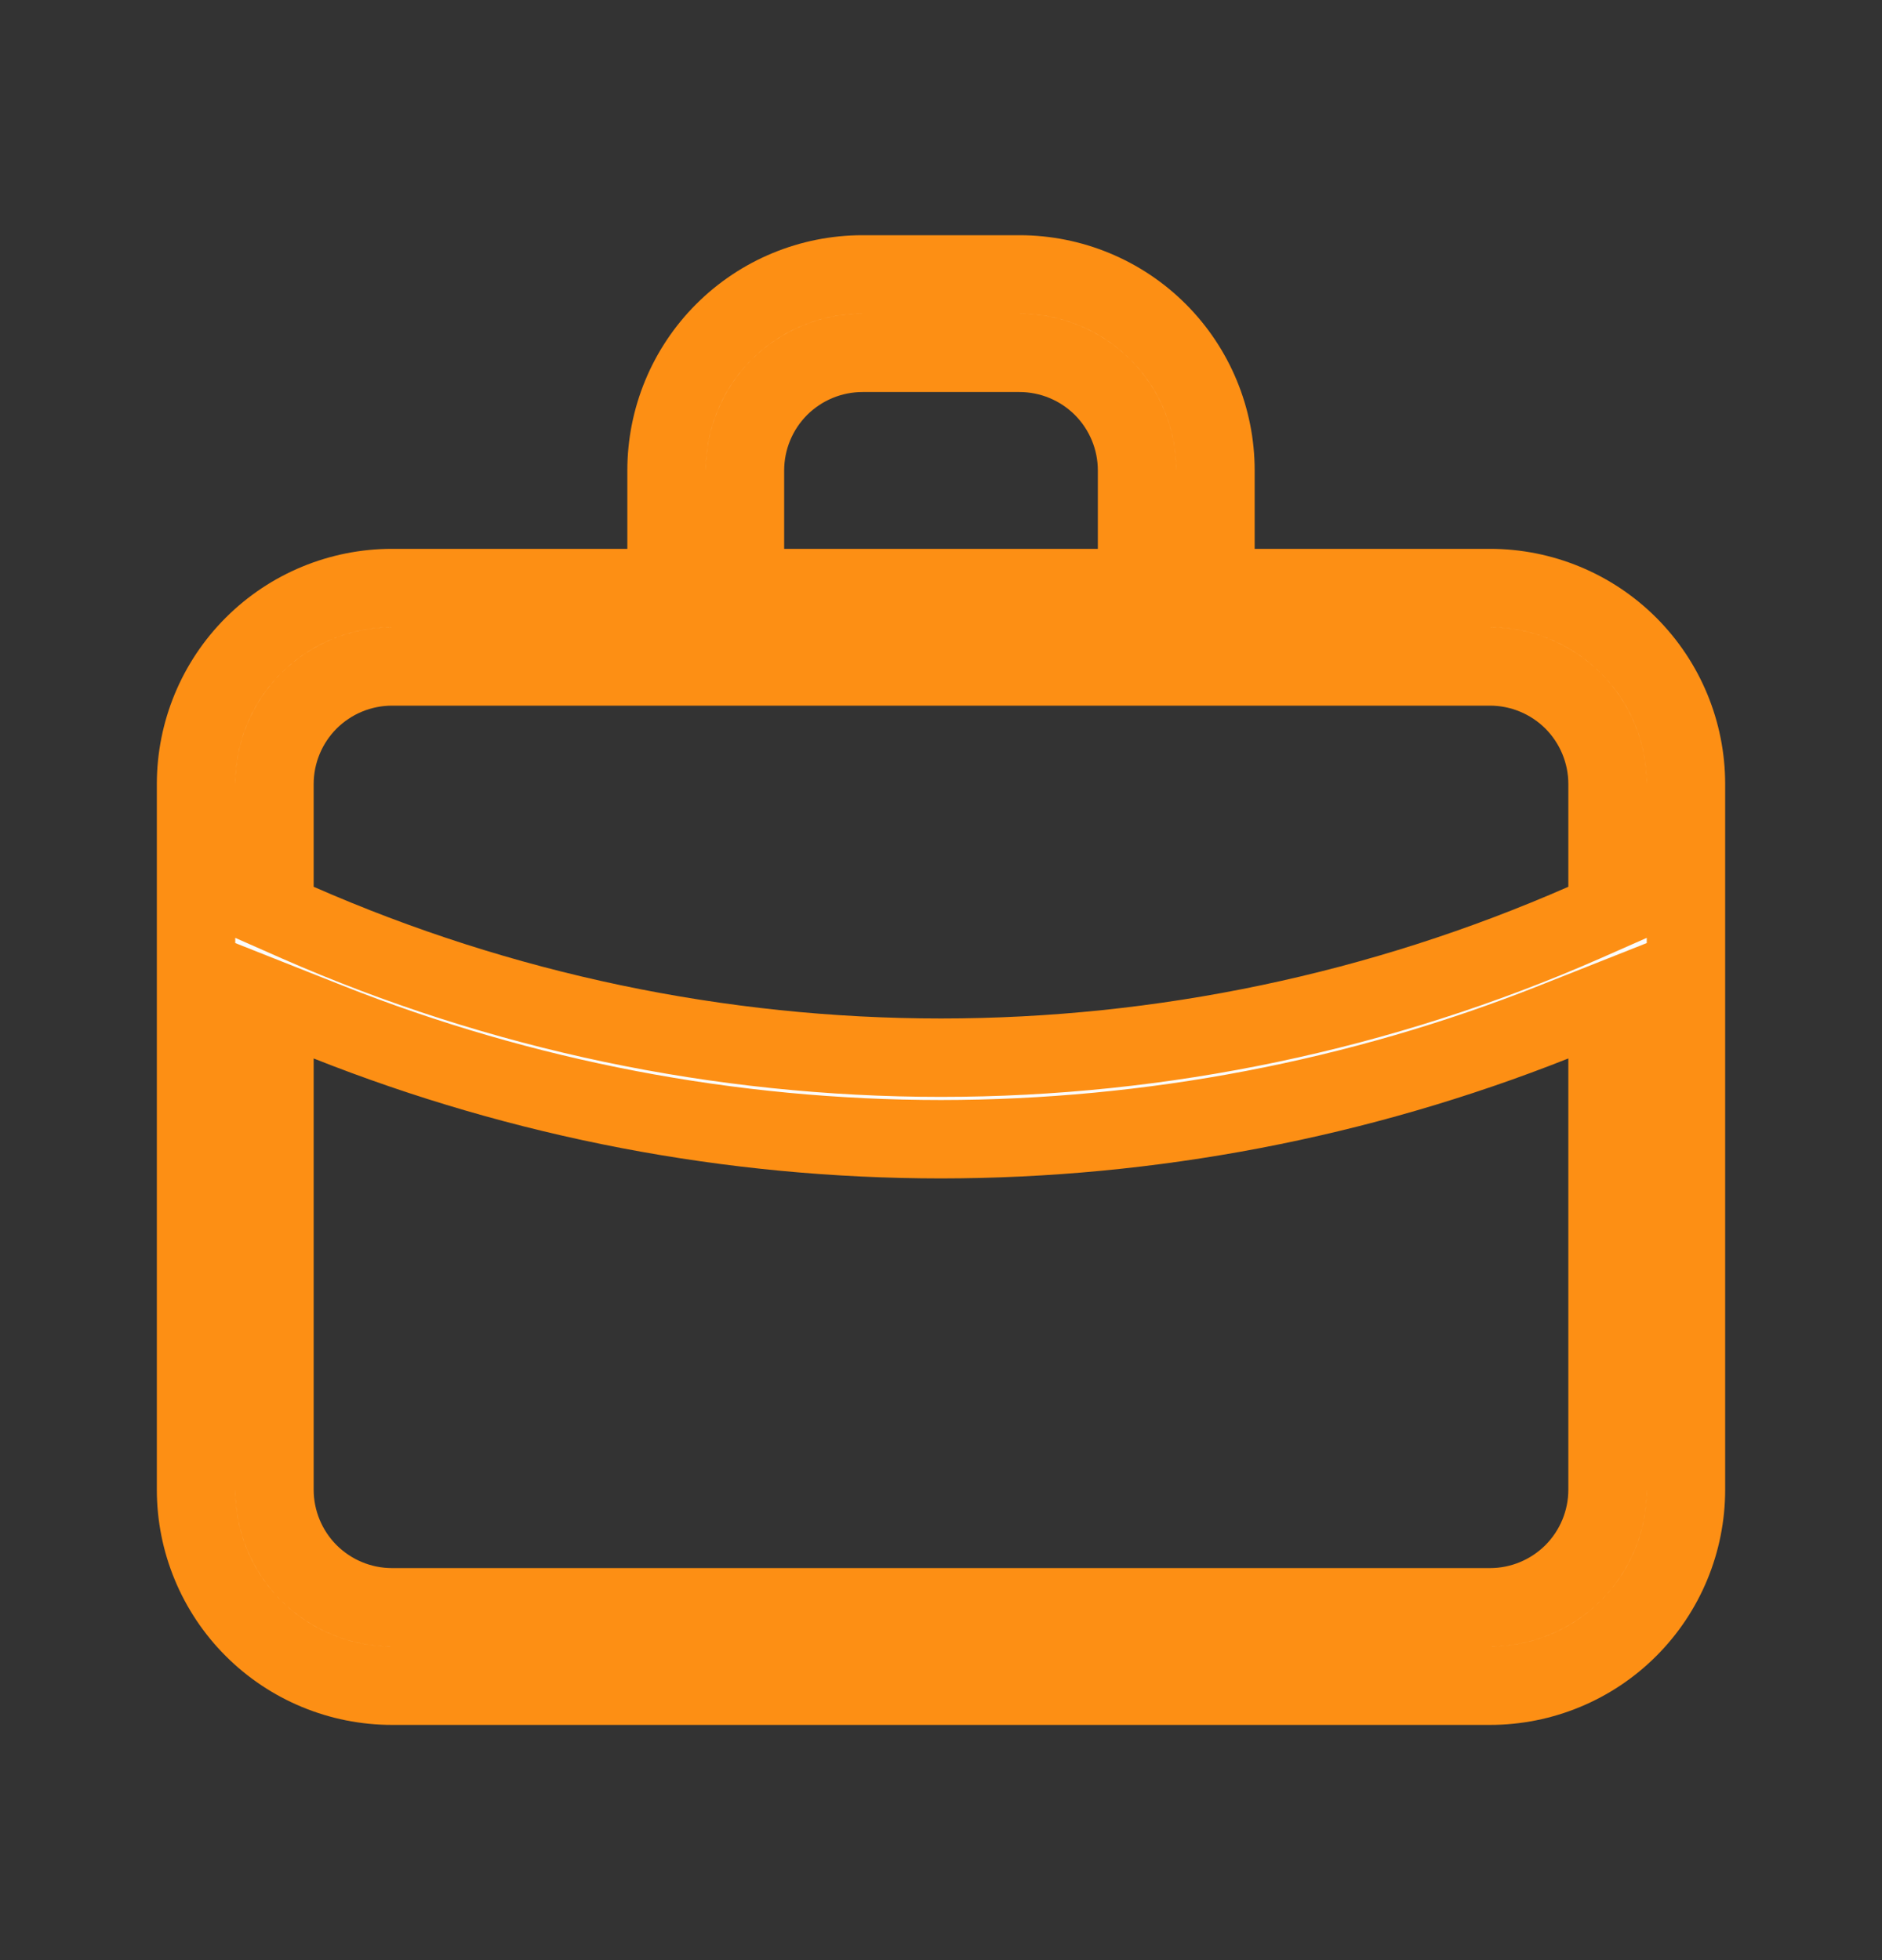 <svg width="24" height="25" viewBox="0 0 24 25" fill="none" xmlns="http://www.w3.org/2000/svg">
<rect x="0" y="0" width="24" height="25" fill="#333333" stroke="none"/>
<path d="M15.5 7V7.5H16H19C19.663 7.5 20.299 7.763 20.768 8.232C21.237 8.701 21.5 9.337 21.5 10V19C21.5 19.663 21.237 20.299 20.768 20.768C20.299 21.237 19.663 21.5 19 21.5H5C4.337 21.5 3.701 21.237 3.232 20.768C2.763 20.299 2.5 19.663 2.5 19V10C2.5 9.337 2.763 8.701 3.232 8.232C3.701 7.763 4.337 7.5 5 7.5H8H8.5V7V6C8.5 5.337 8.763 4.701 9.232 4.232C9.701 3.763 10.337 3.5 11 3.5H13C13.663 3.5 14.299 3.763 14.768 4.232C15.237 4.701 15.5 5.337 15.5 6V7ZM14 7.5H14.5V7V6C14.5 5.602 14.342 5.221 14.061 4.939C13.779 4.658 13.398 4.5 13 4.5H11C10.602 4.5 10.221 4.658 9.939 4.939C9.658 5.221 9.5 5.602 9.5 6V7V7.5H10H14ZM4.184 13.035L3.5 12.764V13.5V19C3.5 19.398 3.658 19.779 3.939 20.061C4.221 20.342 4.602 20.5 5 20.5H19C19.398 20.5 19.779 20.342 20.061 20.061C20.342 19.779 20.5 19.398 20.5 19V13.5V12.764L19.816 13.035C17.328 14.021 14.676 14.528 12 14.53C9.324 14.529 6.672 14.022 4.184 13.035ZM20.201 11.768L20.5 11.636V11.31V10C20.5 9.602 20.342 9.221 20.061 8.939C19.779 8.658 19.398 8.5 19 8.5H5C4.602 8.5 4.221 8.658 3.939 8.939C3.658 9.221 3.5 9.602 3.5 10V11.31V11.636L3.799 11.768C6.384 12.903 9.177 13.49 12 13.49C14.823 13.49 17.616 12.903 20.201 11.768Z" fill="#FBFBFB" stroke="#FD8F14"/>
</svg>
